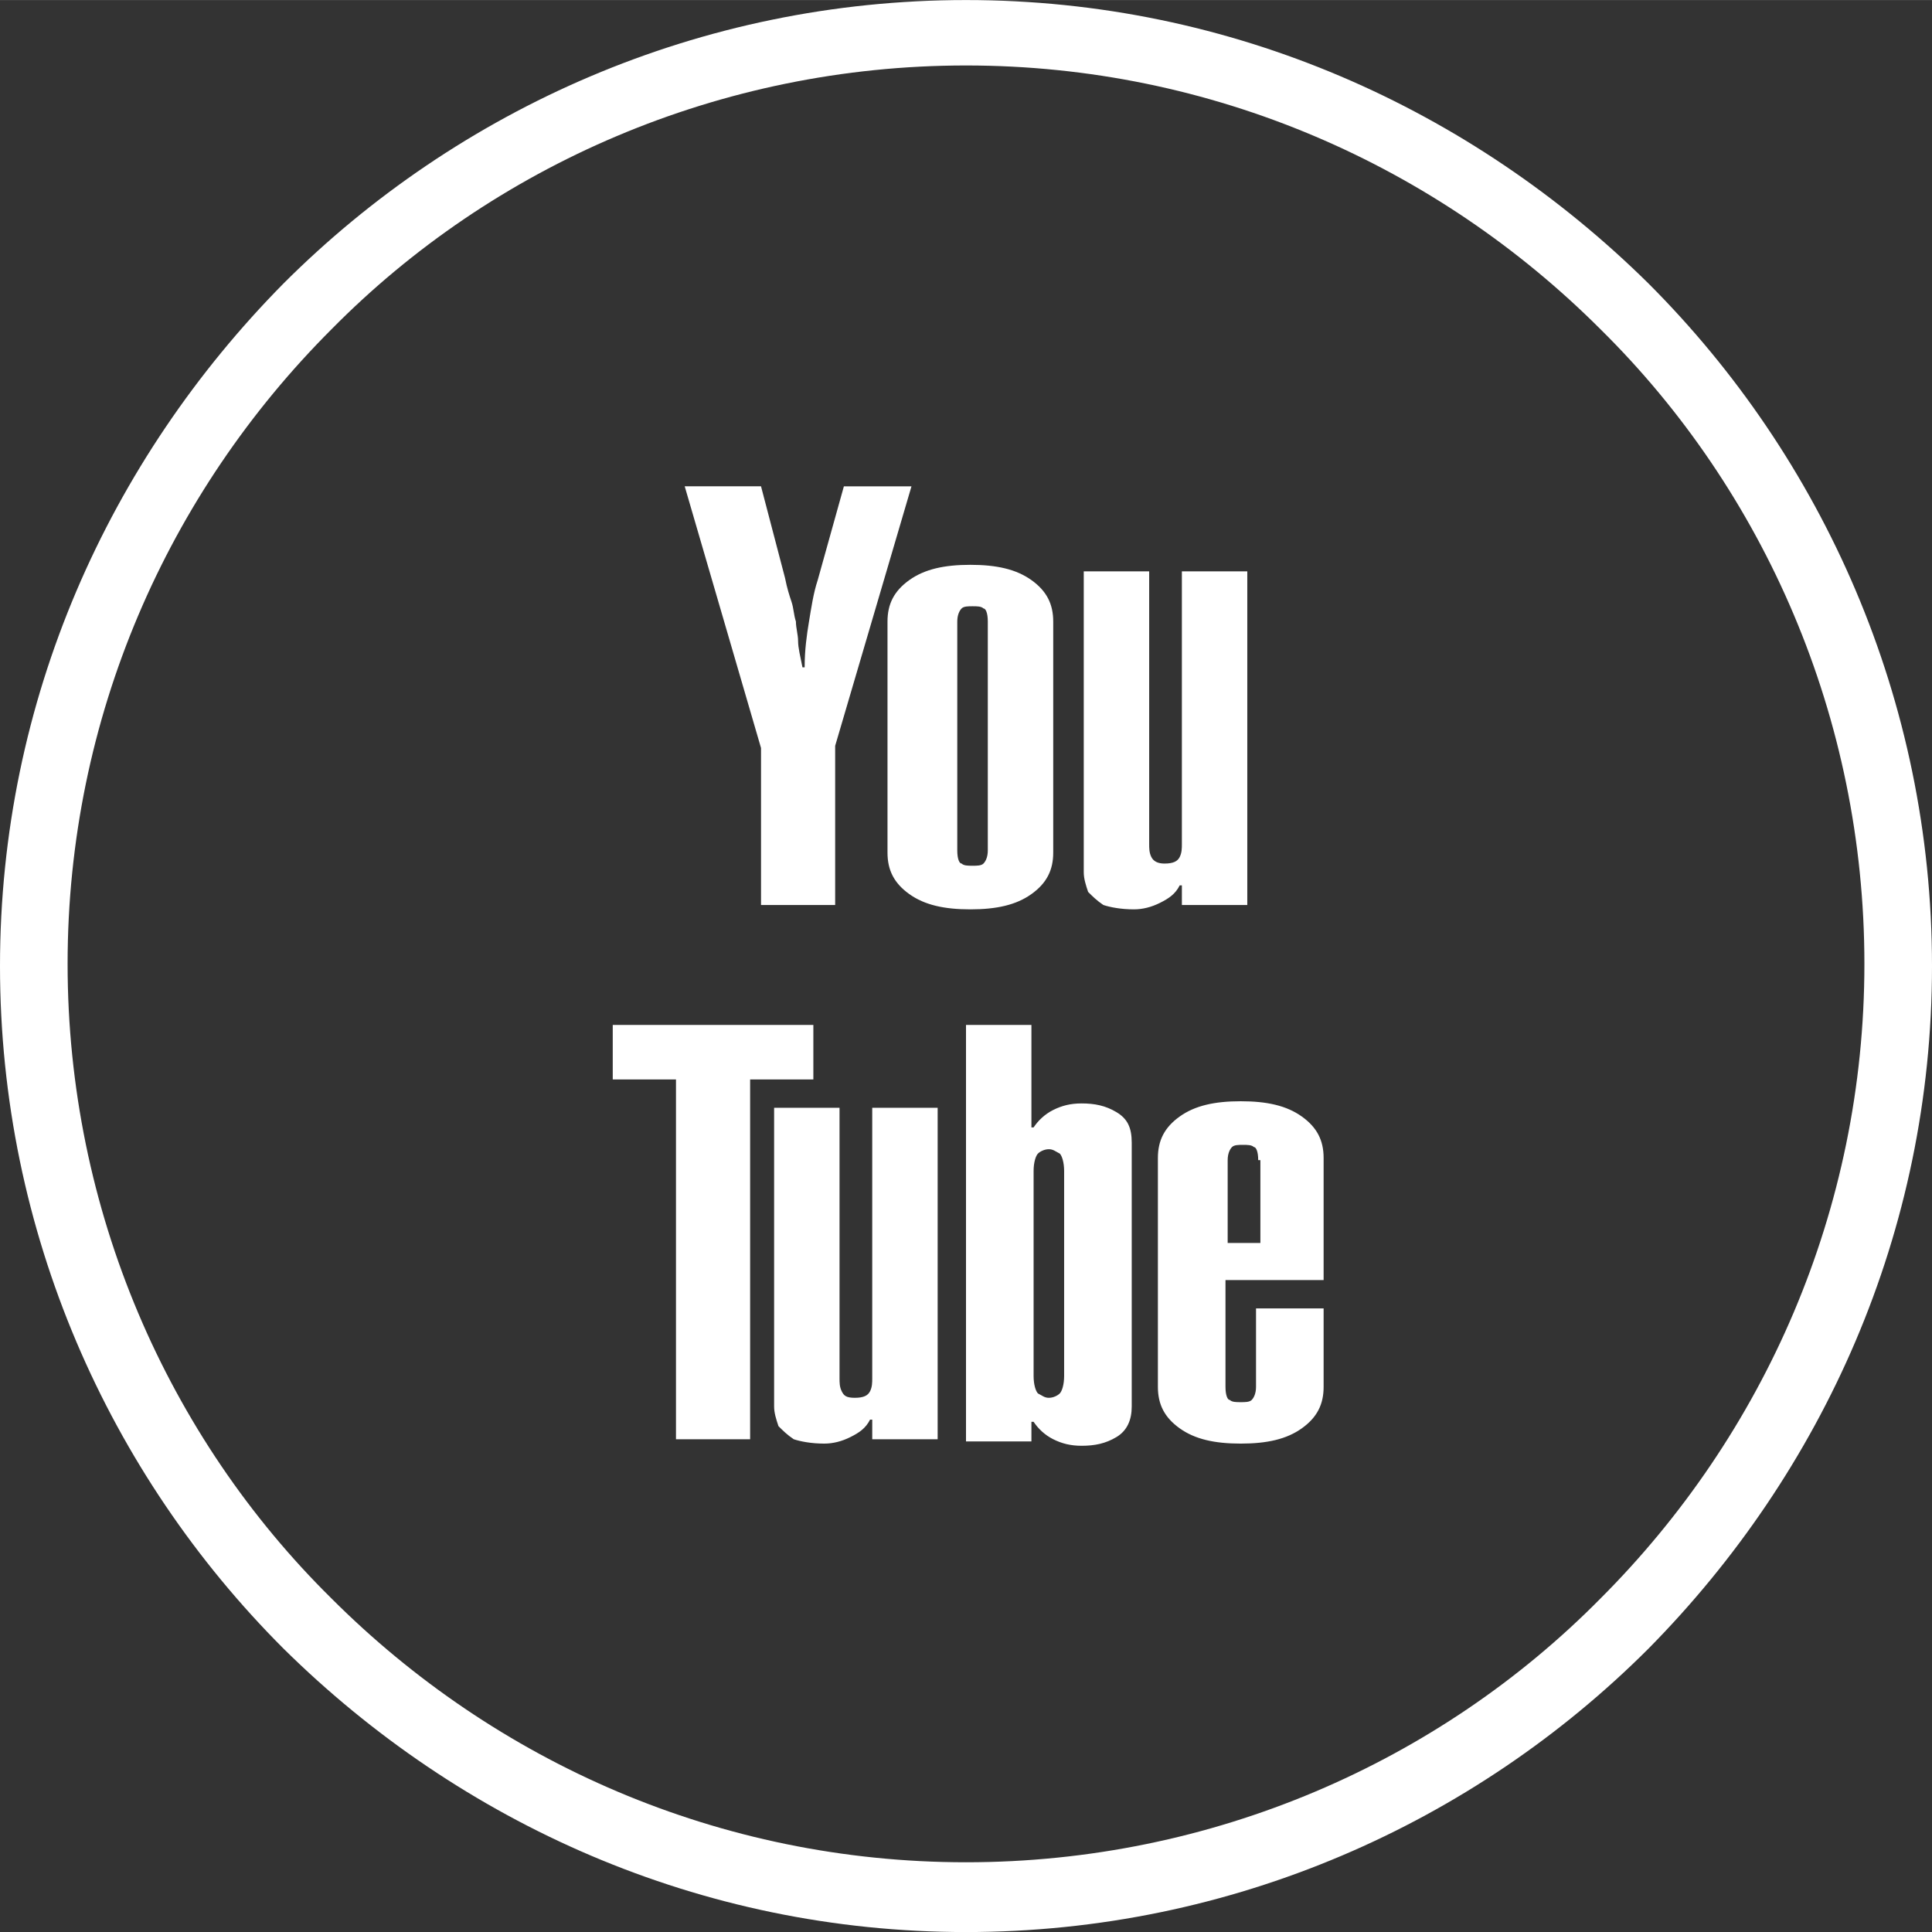 <?xml version="1.0" encoding="UTF-8"?>
<!DOCTYPE svg PUBLIC "-//W3C//DTD SVG 1.1//EN" "http://www.w3.org/Graphics/SVG/1.1/DTD/svg11.dtd">
<!-- Creator: CorelDRAW 2017 -->
<svg xmlns="http://www.w3.org/2000/svg" xml:space="preserve" width="169.324mm" height="169.333mm" version="1.1" style="shape-rendering:geometricPrecision; text-rendering:geometricPrecision; image-rendering:optimizeQuality; fill-rule:evenodd; clip-rule:evenodd"
viewBox="0 0 886 886"
 xmlns:xlink="http://www.w3.org/1999/xlink">
 <rect x="0" y="0" width="886" height="886" fill="#333333" stroke="none"/>
 <defs>
  <style type="text/css">
   <![CDATA[
    .fil0 {fill:white;fill-rule:nonzero}
   ]]>
  </style>
 </defs>
 <g id="Layer_x0020_1">
  <g id="_2734156649616">
   <path class="fil0" d="M443 0c122,0 232,50 313,130 80,80 130,191 130,313 0,122 -50,232 -130,313 -80,80 -191,130 -313,130 -122,0 -232,-50 -313,-130 -80,-80 -130,-191 -130,-313 0,-122 50,-232 130,-313 80,-80 191,-130 313,-130zm291 151c-75,-75 -178,-121 -291,-121 -113,0 -217,46 -291,121 -75,75 -121,178 -121,291 0,113 46,217 121,291 75,75 178,121 291,121 113,0 217,-46 291,-121 75,-75 121,-178 121,-291 0,-113 -46,-217 -121,-291z"/>
   <path class="fil0" d="M349 223l11 42c1,5 2,8 3,11 1,3 1,6 2,9 0,3 1,6 1,9 0,3 1,7 2,12l1 0c0,-8 1,-15 2,-21 1,-6 2,-13 4,-19l12 -43 31 0 -35 119 0 73 -34 0 0 -72 -35 -120 35 0zm134 168c0,8 -3,14 -10,19 -7,5 -16,7 -28,7 -12,0 -21,-2 -28,-7 -7,-5 -10,-11 -10,-19l0 -106c0,-8 3,-14 10,-19 7,-5 16,-7 28,-7 12,0 21,2 28,7 7,5 10,11 10,19l0 106zm-30 -106l0 0c0,-4 -1,-6 -2,-6 -1,-1 -3,-1 -5,-1 -2,0 -4,0 -5,1 -1,1 -2,3 -2,6l0 105c0,4 1,6 2,6 1,1 3,1 5,1 2,0 4,0 5,-1 1,-1 2,-3 2,-6l0 -105zm119 130l-30 0 0 -9 -1 0c-2,4 -5,6 -9,8 -4,2 -8,3 -12,3 -6,0 -11,-1 -14,-2 -3,-2 -5,-4 -7,-6 -1,-3 -2,-6 -2,-9 0,-3 0,-7 0,-11l0 -127 30 0 0 125c0,2 0,4 1,6 1,2 3,3 6,3 4,0 6,-1 7,-3 1,-2 1,-4 1,-6l0 -125 30 0 0 154zm-199 55l0 25 -29 0 0 165 -34 0 0 -165 -29 0 0 -25 92 0zm57 190l-30 0 0 -9 -1 0c-2,4 -5,6 -9,8 -4,2 -8,3 -12,3 -6,0 -11,-1 -14,-2 -3,-2 -5,-4 -7,-6 -1,-3 -2,-6 -2,-9 0,-3 0,-7 0,-11l0 -126 30 0 0 124c0,2 0,4 1,6 1,2 2,3 6,3 4,0 6,-1 7,-3 1,-2 1,-4 1,-6l0 -124 30 0 0 153zm13 -190l30 0 0 47 1 0c2,-3 5,-6 9,-8 4,-2 8,-3 13,-3 6,0 11,1 16,4 5,3 7,7 7,14l0 121c0,6 -2,11 -7,14 -5,3 -10,4 -16,4 -5,0 -9,-1 -13,-3 -4,-2 -7,-5 -9,-8l-1 0 0 9 -30 0 0 -190zm45 67l0 0c0,-4 -1,-7 -2,-8 -2,-1 -3,-2 -5,-2 -2,0 -4,1 -5,2 -1,1 -2,4 -2,8l0 94c0,4 1,7 2,8 2,1 3,2 5,2 2,0 4,-1 5,-2 1,-1 2,-4 2,-8l0 -94zm119 63l0 36c0,8 -3,14 -10,19 -7,5 -16,7 -28,7 -12,0 -21,-2 -28,-7 -7,-5 -10,-11 -10,-19l0 -105c0,-8 3,-14 10,-19 7,-5 16,-7 28,-7 12,0 21,2 28,7 7,5 10,11 10,19l0 56 -45 0 0 49c0,4 1,6 2,6 1,1 3,1 5,1 2,0 4,0 5,-1 1,-1 2,-3 2,-6l0 -36 30 0zm-30 -68l0 0c0,-4 -1,-6 -2,-6 -1,-1 -3,-1 -5,-1 -2,0 -4,0 -5,1 -1,1 -2,3 -2,6l0 38 15 0 0 -38z"/>
  </g>
 </g>
</svg>
